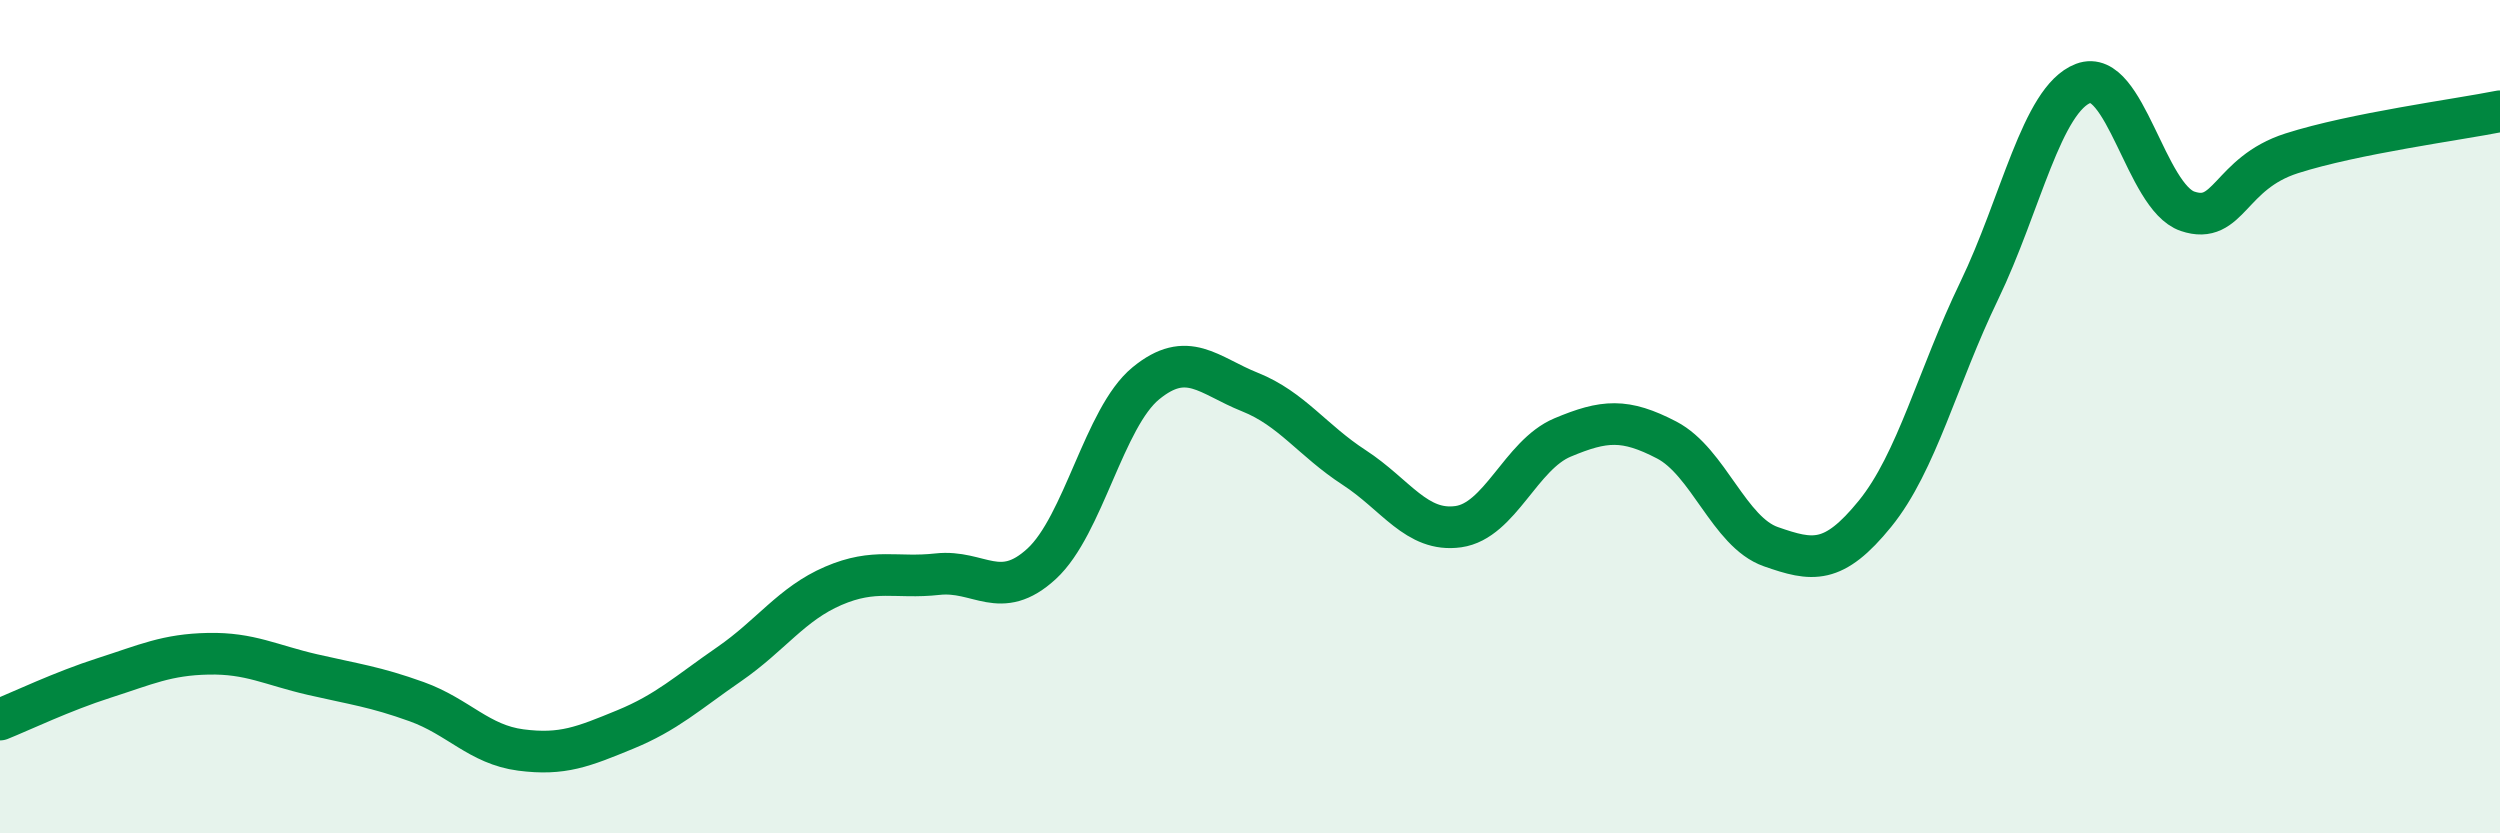 
    <svg width="60" height="20" viewBox="0 0 60 20" xmlns="http://www.w3.org/2000/svg">
      <path
        d="M 0,17.27 C 0.5,17.07 1.5,16.59 2.5,16.27 C 3.5,15.95 4,15.71 5,15.69 C 6,15.67 6.5,15.96 7.5,16.19 C 8.5,16.42 9,16.48 10,16.84 C 11,17.2 11.5,17.87 12.5,18 C 13.5,18.13 14,17.92 15,17.51 C 16,17.1 16.5,16.63 17.5,15.94 C 18.5,15.25 19,14.49 20,14.06 C 21,13.63 21.5,13.89 22.5,13.78 C 23.5,13.67 24,14.45 25,13.53 C 26,12.61 26.5,10.02 27.5,9.2 C 28.5,8.38 29,9.01 30,9.41 C 31,9.81 31.5,10.57 32.5,11.22 C 33.5,11.87 34,12.78 35,12.64 C 36,12.5 36.5,10.92 37.5,10.5 C 38.5,10.08 39,10.04 40,10.56 C 41,11.08 41.5,12.77 42.5,13.12 C 43.5,13.47 44,13.56 45,12.33 C 46,11.1 46.5,9.05 47.5,6.98 C 48.5,4.91 49,2.38 50,2 C 51,1.62 51.5,4.73 52.5,5.07 C 53.5,5.41 53.5,4.16 55,3.68 C 56.5,3.2 59,2.87 60,2.67L60 20L0 20Z"
        fill="#008740"
        opacity="0.1"
        stroke-linecap="round"
        stroke-linejoin="round"
      />
      <path
        d="M 0,17.27 C 0.5,17.07 1.5,16.59 2.5,16.27 C 3.5,15.95 4,15.71 5,15.69 C 6,15.67 6.5,15.96 7.5,16.19 C 8.5,16.42 9,16.48 10,16.84 C 11,17.2 11.5,17.87 12.5,18 C 13.5,18.13 14,17.92 15,17.51 C 16,17.1 16.5,16.63 17.5,15.94 C 18.5,15.25 19,14.49 20,14.06 C 21,13.63 21.5,13.89 22.5,13.78 C 23.5,13.67 24,14.45 25,13.53 C 26,12.61 26.5,10.02 27.5,9.2 C 28.5,8.38 29,9.01 30,9.41 C 31,9.81 31.5,10.57 32.5,11.22 C 33.5,11.87 34,12.78 35,12.64 C 36,12.5 36.5,10.92 37.5,10.5 C 38.5,10.08 39,10.04 40,10.56 C 41,11.08 41.5,12.77 42.5,13.12 C 43.5,13.47 44,13.56 45,12.33 C 46,11.1 46.5,9.05 47.5,6.98 C 48.5,4.91 49,2.38 50,2 C 51,1.62 51.5,4.73 52.5,5.07 C 53.5,5.41 53.5,4.16 55,3.68 C 56.5,3.2 59,2.87 60,2.67"
        stroke="#008740"
        stroke-width="1"
        fill="none"
        stroke-linecap="round"
        stroke-linejoin="round"
      />
    </svg>
  